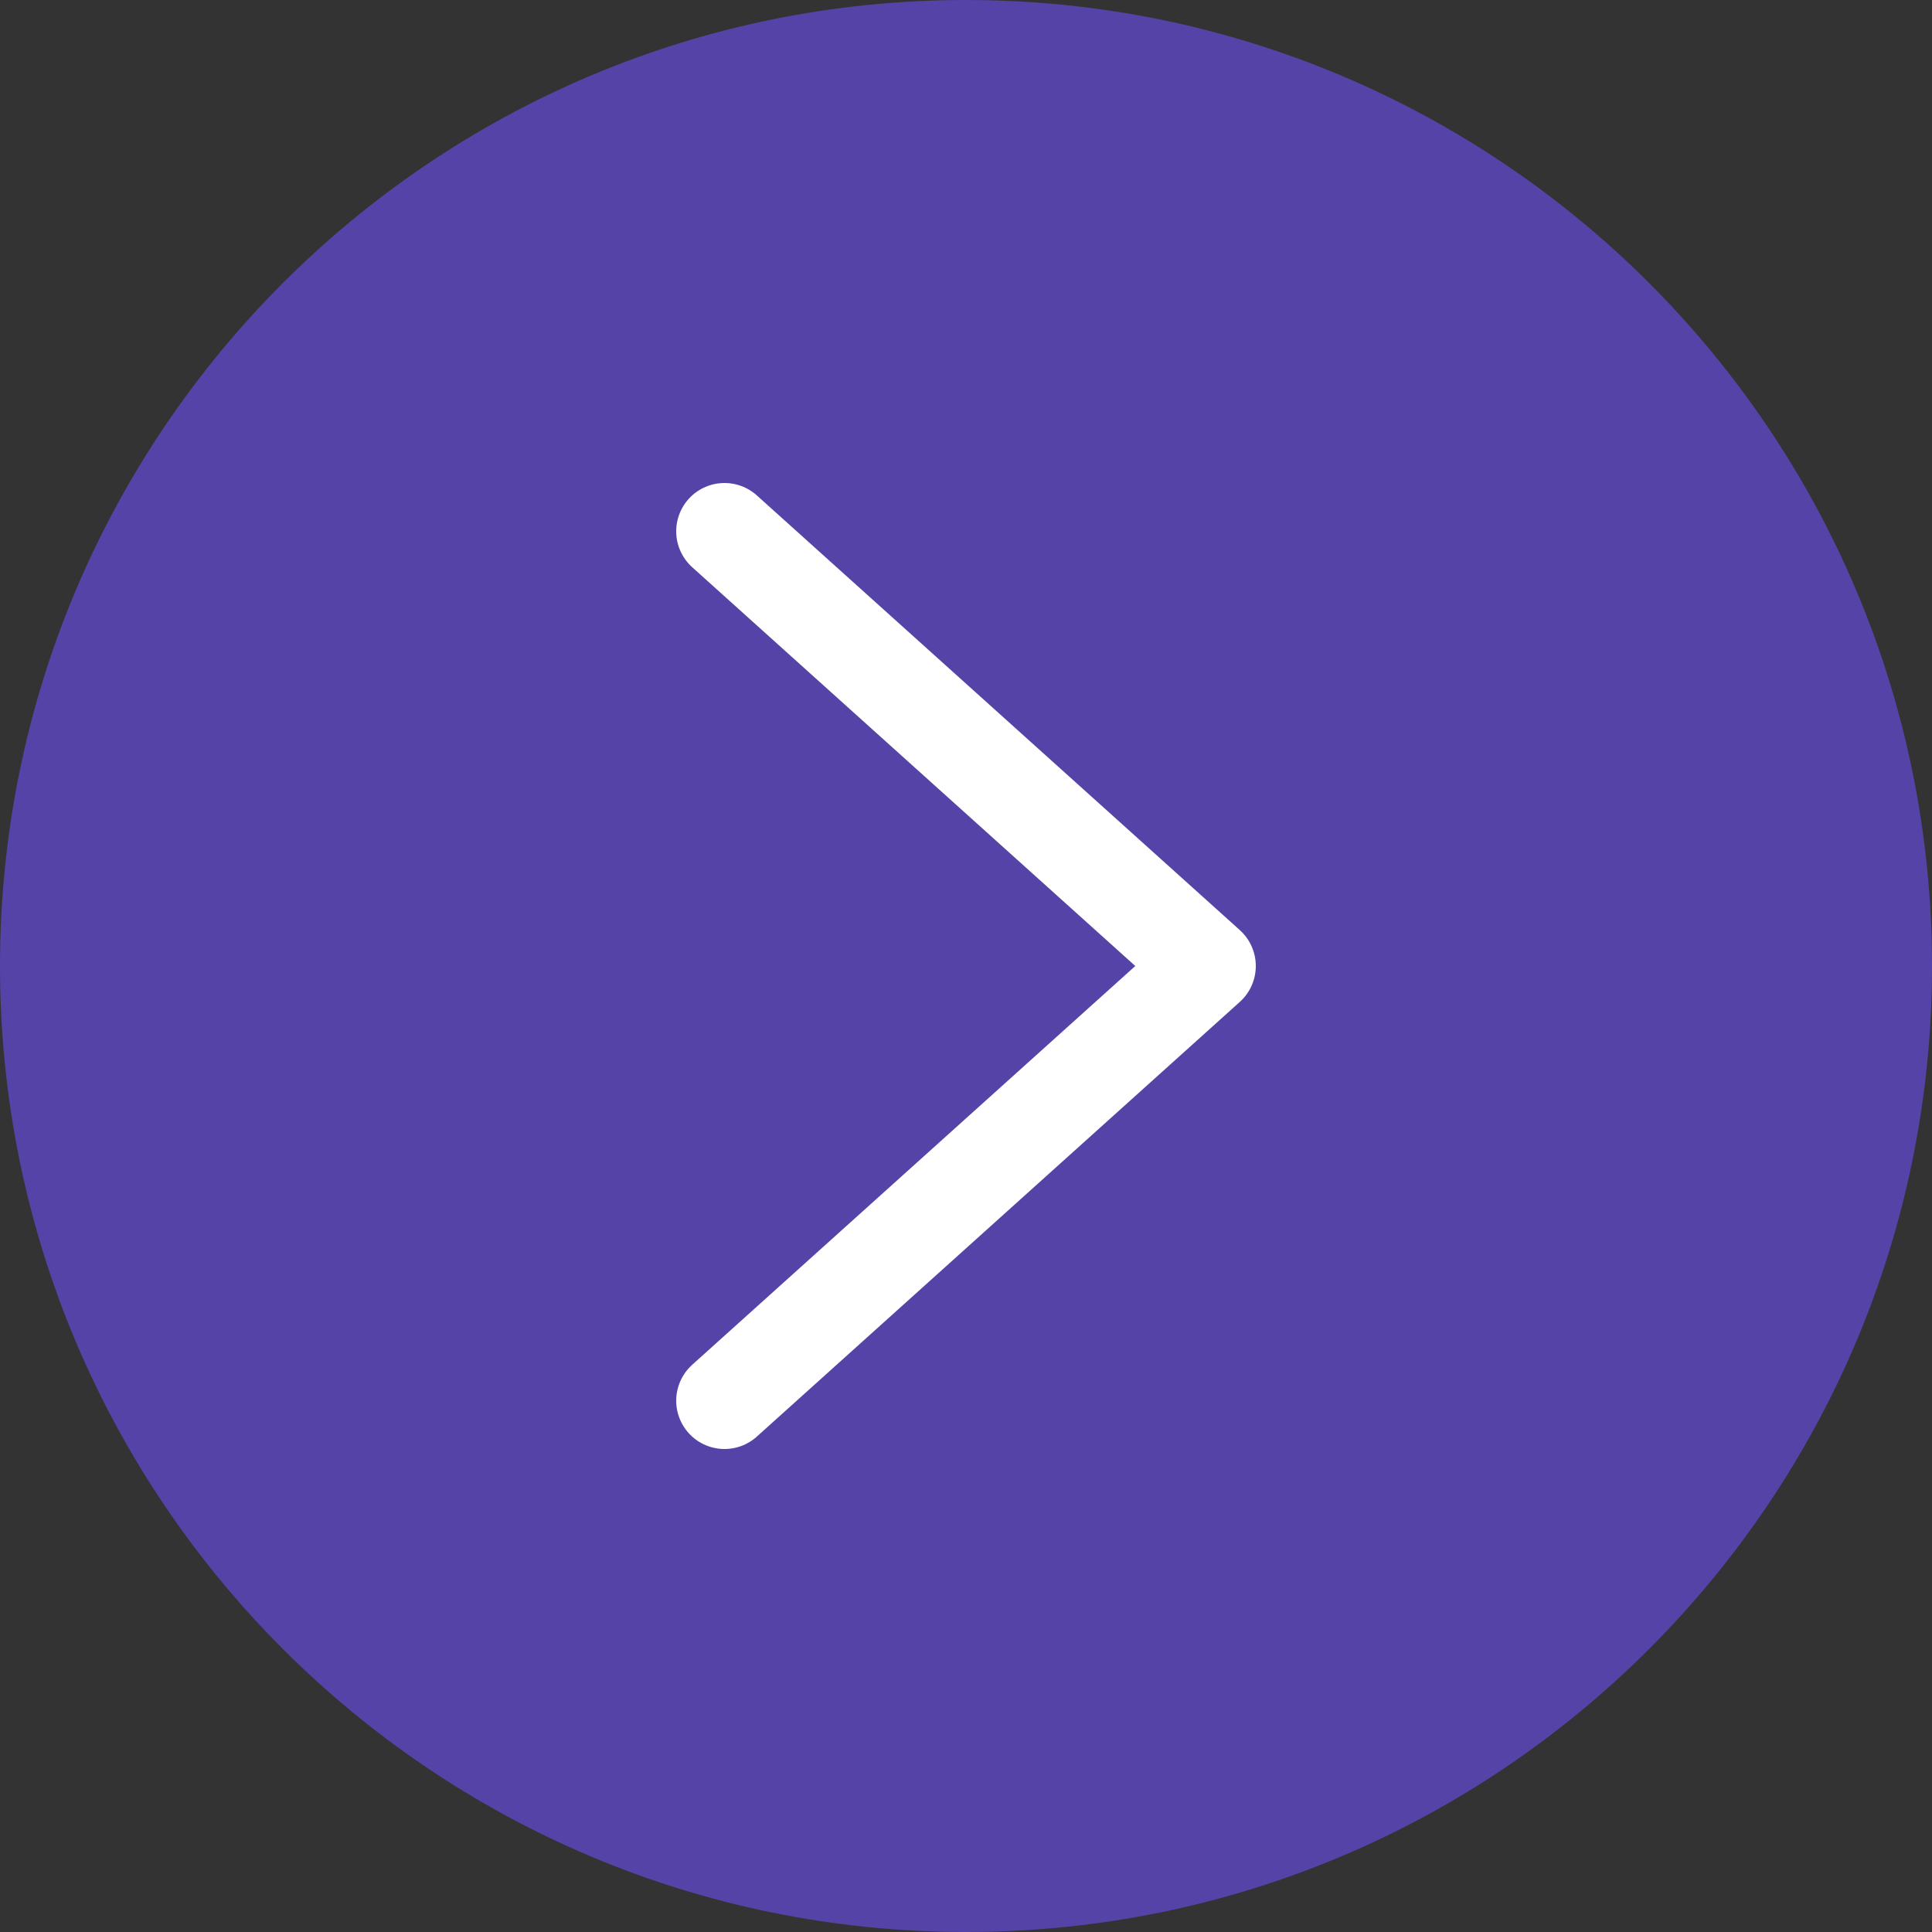 <svg width="30" height="30" viewBox="0 0 30 30" fill="none" xmlns="http://www.w3.org/2000/svg">
<rect x="0" y="0" width="30" height="30" fill="#333333" stroke="none"/>
<path d="M15 30C23.284 30 30 23.284 30 15C30 6.716 23.284 0 15 0C6.716 0 0 6.716 0 15C0 23.284 6.716 30 15 30Z" fill="#6248CE" fill-opacity="0.75"/>
<path d="M11.25 21.75L18.75 15L11.25 8.25" stroke="white" stroke-width="1.5" stroke-linecap="round" stroke-linejoin="round"/>
</svg>
